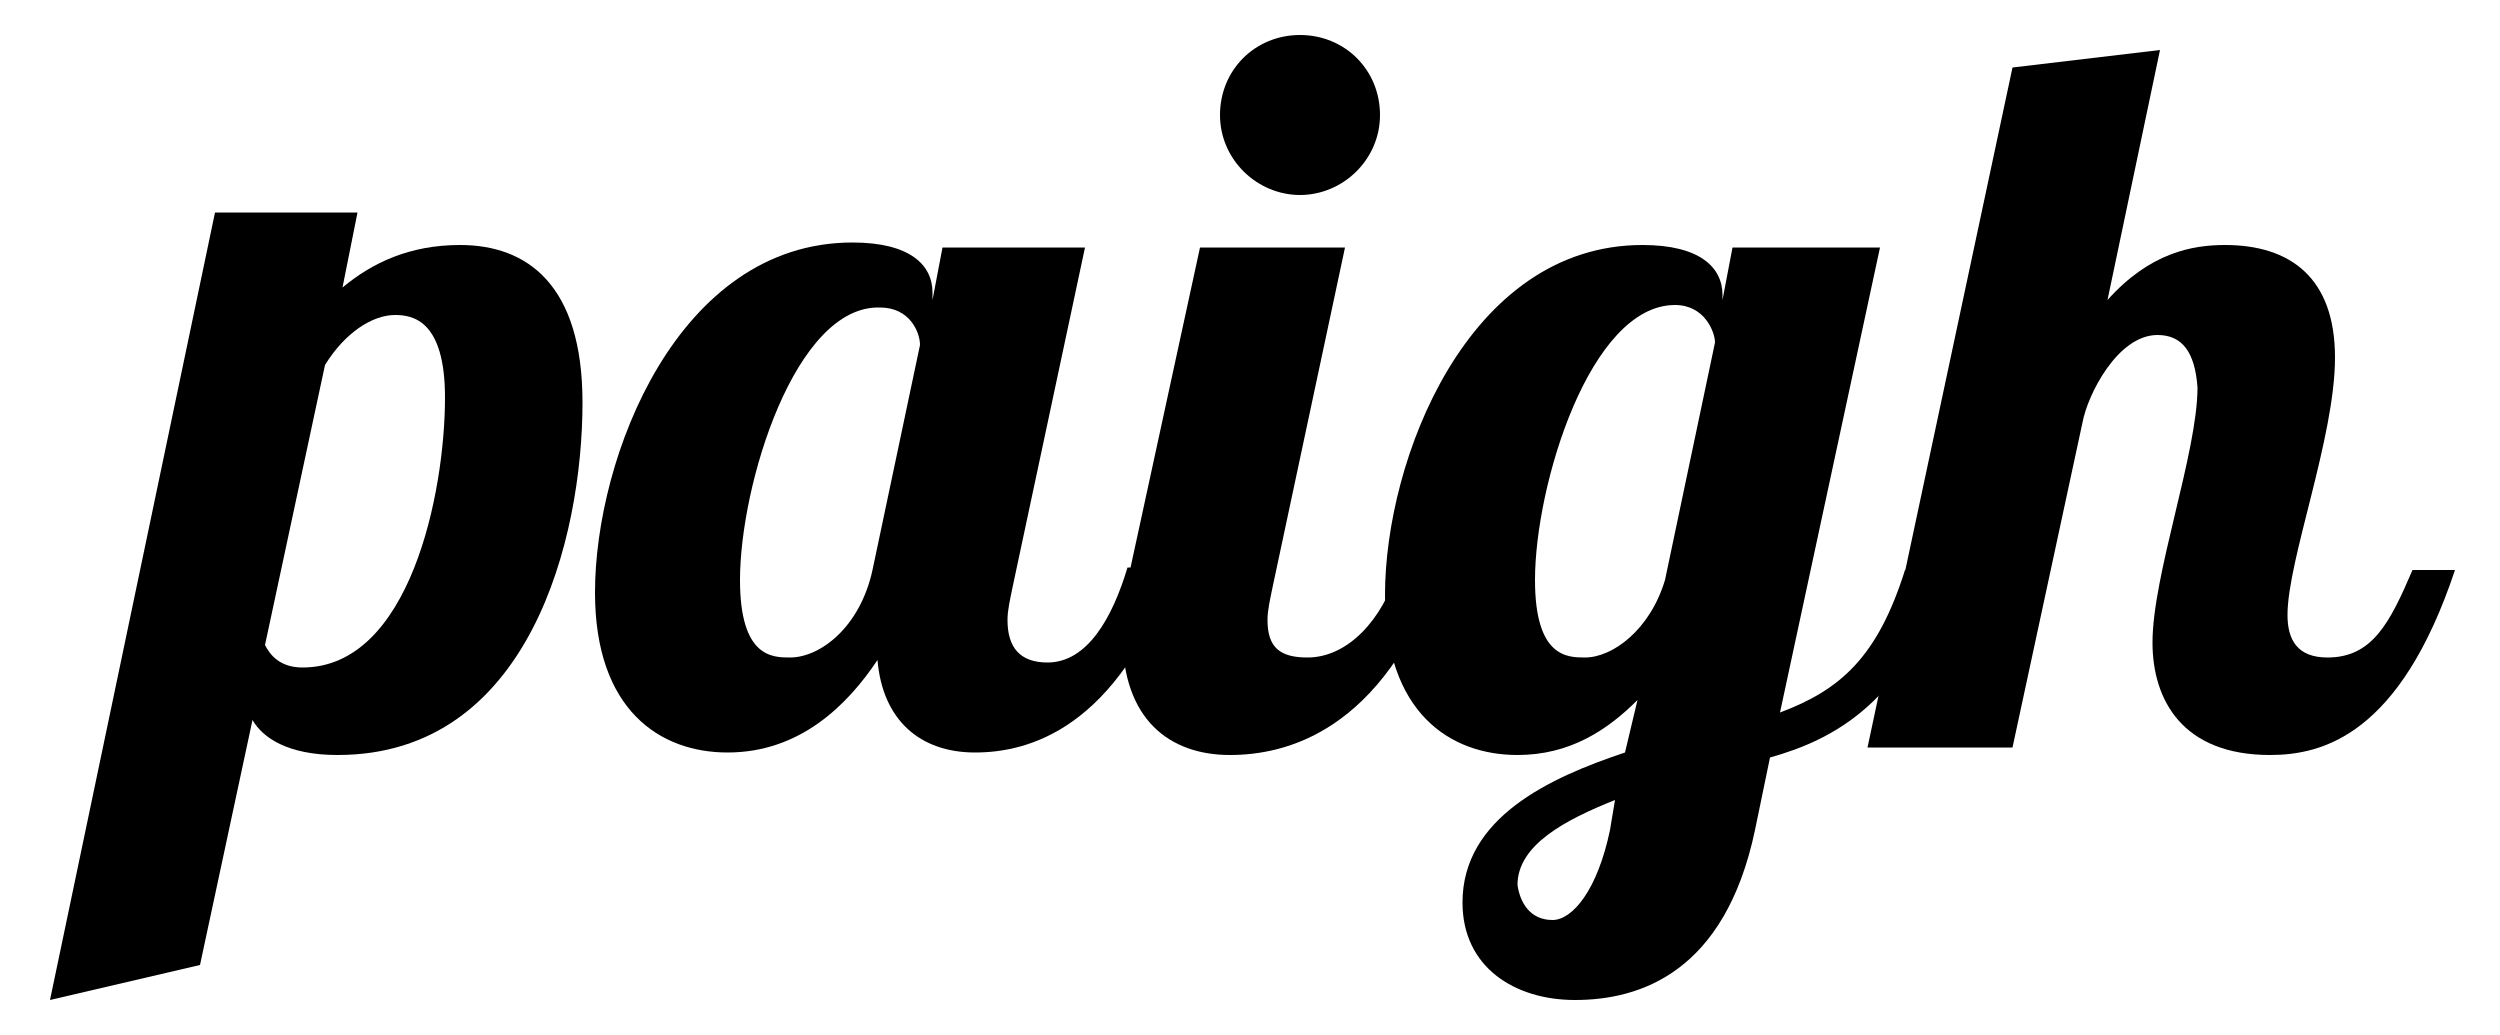 <svg xmlns="http://www.w3.org/2000/svg" xmlns:xlink="http://www.w3.org/1999/xlink" id="brand-logo" class="logo-main-color" x="0px" y="0px" viewBox="0 0 100 41.4" style="enable-background:new 0 0 721.4 120.3;" xml:space="preserve"><g>    <path d="M14.3,8.5l-0.6,3c1.2-1,2.7-1.7,4.7-1.7c2.7,0,4.9,1.6,4.9,6.3c0,5.4-2.1,14.1-9.8,14.1c-2,0-3-0.7-3.4-1.4l-2.1,9.8  l-6,1.4L8.6,8.5H14.3z M17.8,15.9c0-3.1-1.3-3.3-2-3.3c-0.9,0-2,0.7-2.8,2l-2.4,11.2c0.2,0.4,0.6,0.9,1.5,0.9  C16.4,26.7,17.8,19.7,17.8,15.9z"></path>    <path d="M43.4,9.9l-2.9,13.6c-0.1,0.5-0.2,0.9-0.2,1.3c0,1.1,0.5,1.7,1.6,1.7c1.6,0,2.6-1.8,3.2-3.8H47c-2.3,6.5-5.9,7.4-8,7.4  c-2.2,0-3.7-1.3-3.9-3.7c-1.2,1.8-3.1,3.7-6,3.7c-2.7,0-5.3-1.7-5.3-6.4c0-5.4,3.3-14,10.3-14c2.3,0,3.2,0.9,3.2,2v0.3l0.4-2.1  H43.4z M29.6,23.2c0,3.1,1.3,3.1,2,3.1c1.2,0,2.8-1.2,3.3-3.5l1.9-9c0-0.5-0.4-1.5-1.6-1.5C31.8,12.2,29.6,19.4,29.6,23.2z"></path>    <path d="M53.8,9.9l-2.9,13.6c-0.1,0.5-0.2,0.9-0.2,1.3c0,1.1,0.5,1.5,1.6,1.5c1.6,0,3-1.5,3.6-3.5h1.7c-2.3,6.5-6.2,7.4-8.4,7.4  c-2.4,0-4.3-1.4-4.3-4.8c0-0.8,0.1-1.6,0.3-2.6L48,9.9H53.8z M52,1.4c1.8,0,3.2,1.4,3.2,3.2S53.7,7.8,52,7.8s-3.2-1.4-3.2-3.2  S50.2,1.4,52,1.4z"></path>    <path d="M75.2,9.9l-4,18.6c2.4-0.9,3.9-2.2,5-5.7h1.7c-1.6,5.3-4.6,6.8-7.1,7.5l-0.6,2.9c-1.2,5.7-4.6,6.8-7.2,6.8  c-2.4,0-4.5-1.3-4.5-3.9c0-3.4,3.5-5,6.5-6l0.5-2.1c-1.2,1.2-2.7,2.2-4.8,2.2c-2.7,0-5.3-1.7-5.3-6.4c0-5.4,3.3-14,10.3-14  c2.3,0,3.2,0.9,3.2,2V12l0.4-2.1H75.2z M62.1,36.8c0.8,0,1.8-1.2,2.3-3.6l0.2-1.2c-2,0.8-3.9,1.8-3.9,3.4  C60.8,36.1,61.2,36.8,62.1,36.8z M61.4,23.2c0,3.1,1.3,3.1,2,3.1c1.1,0,2.6-1.1,3.2-3.1l2-9.5c0-0.4-0.4-1.5-1.6-1.5  C63.6,12.2,61.4,19.4,61.4,23.2z"></path>    <path d="M86.3,13.4c-1.6,0-2.8,2.4-3,3.5l-2.8,13h-5.8l5.8-27.2L86.4,2L84.3,12c1.7-1.9,3.4-2.2,4.7-2.2c2.6,0,4.4,1.3,4.4,4.5  c0,3.2-1.9,8.1-1.9,10.3c0,1,0.4,1.7,1.6,1.7c1.8,0,2.5-1.4,3.4-3.5h1.7c-2.2,6.6-5.3,7.4-7.4,7.4c-3.5,0-4.7-2.2-4.7-4.5  c0-2.7,1.8-7.6,1.8-10.2C87.8,14.1,87.3,13.4,86.3,13.4z"></path></g></svg>